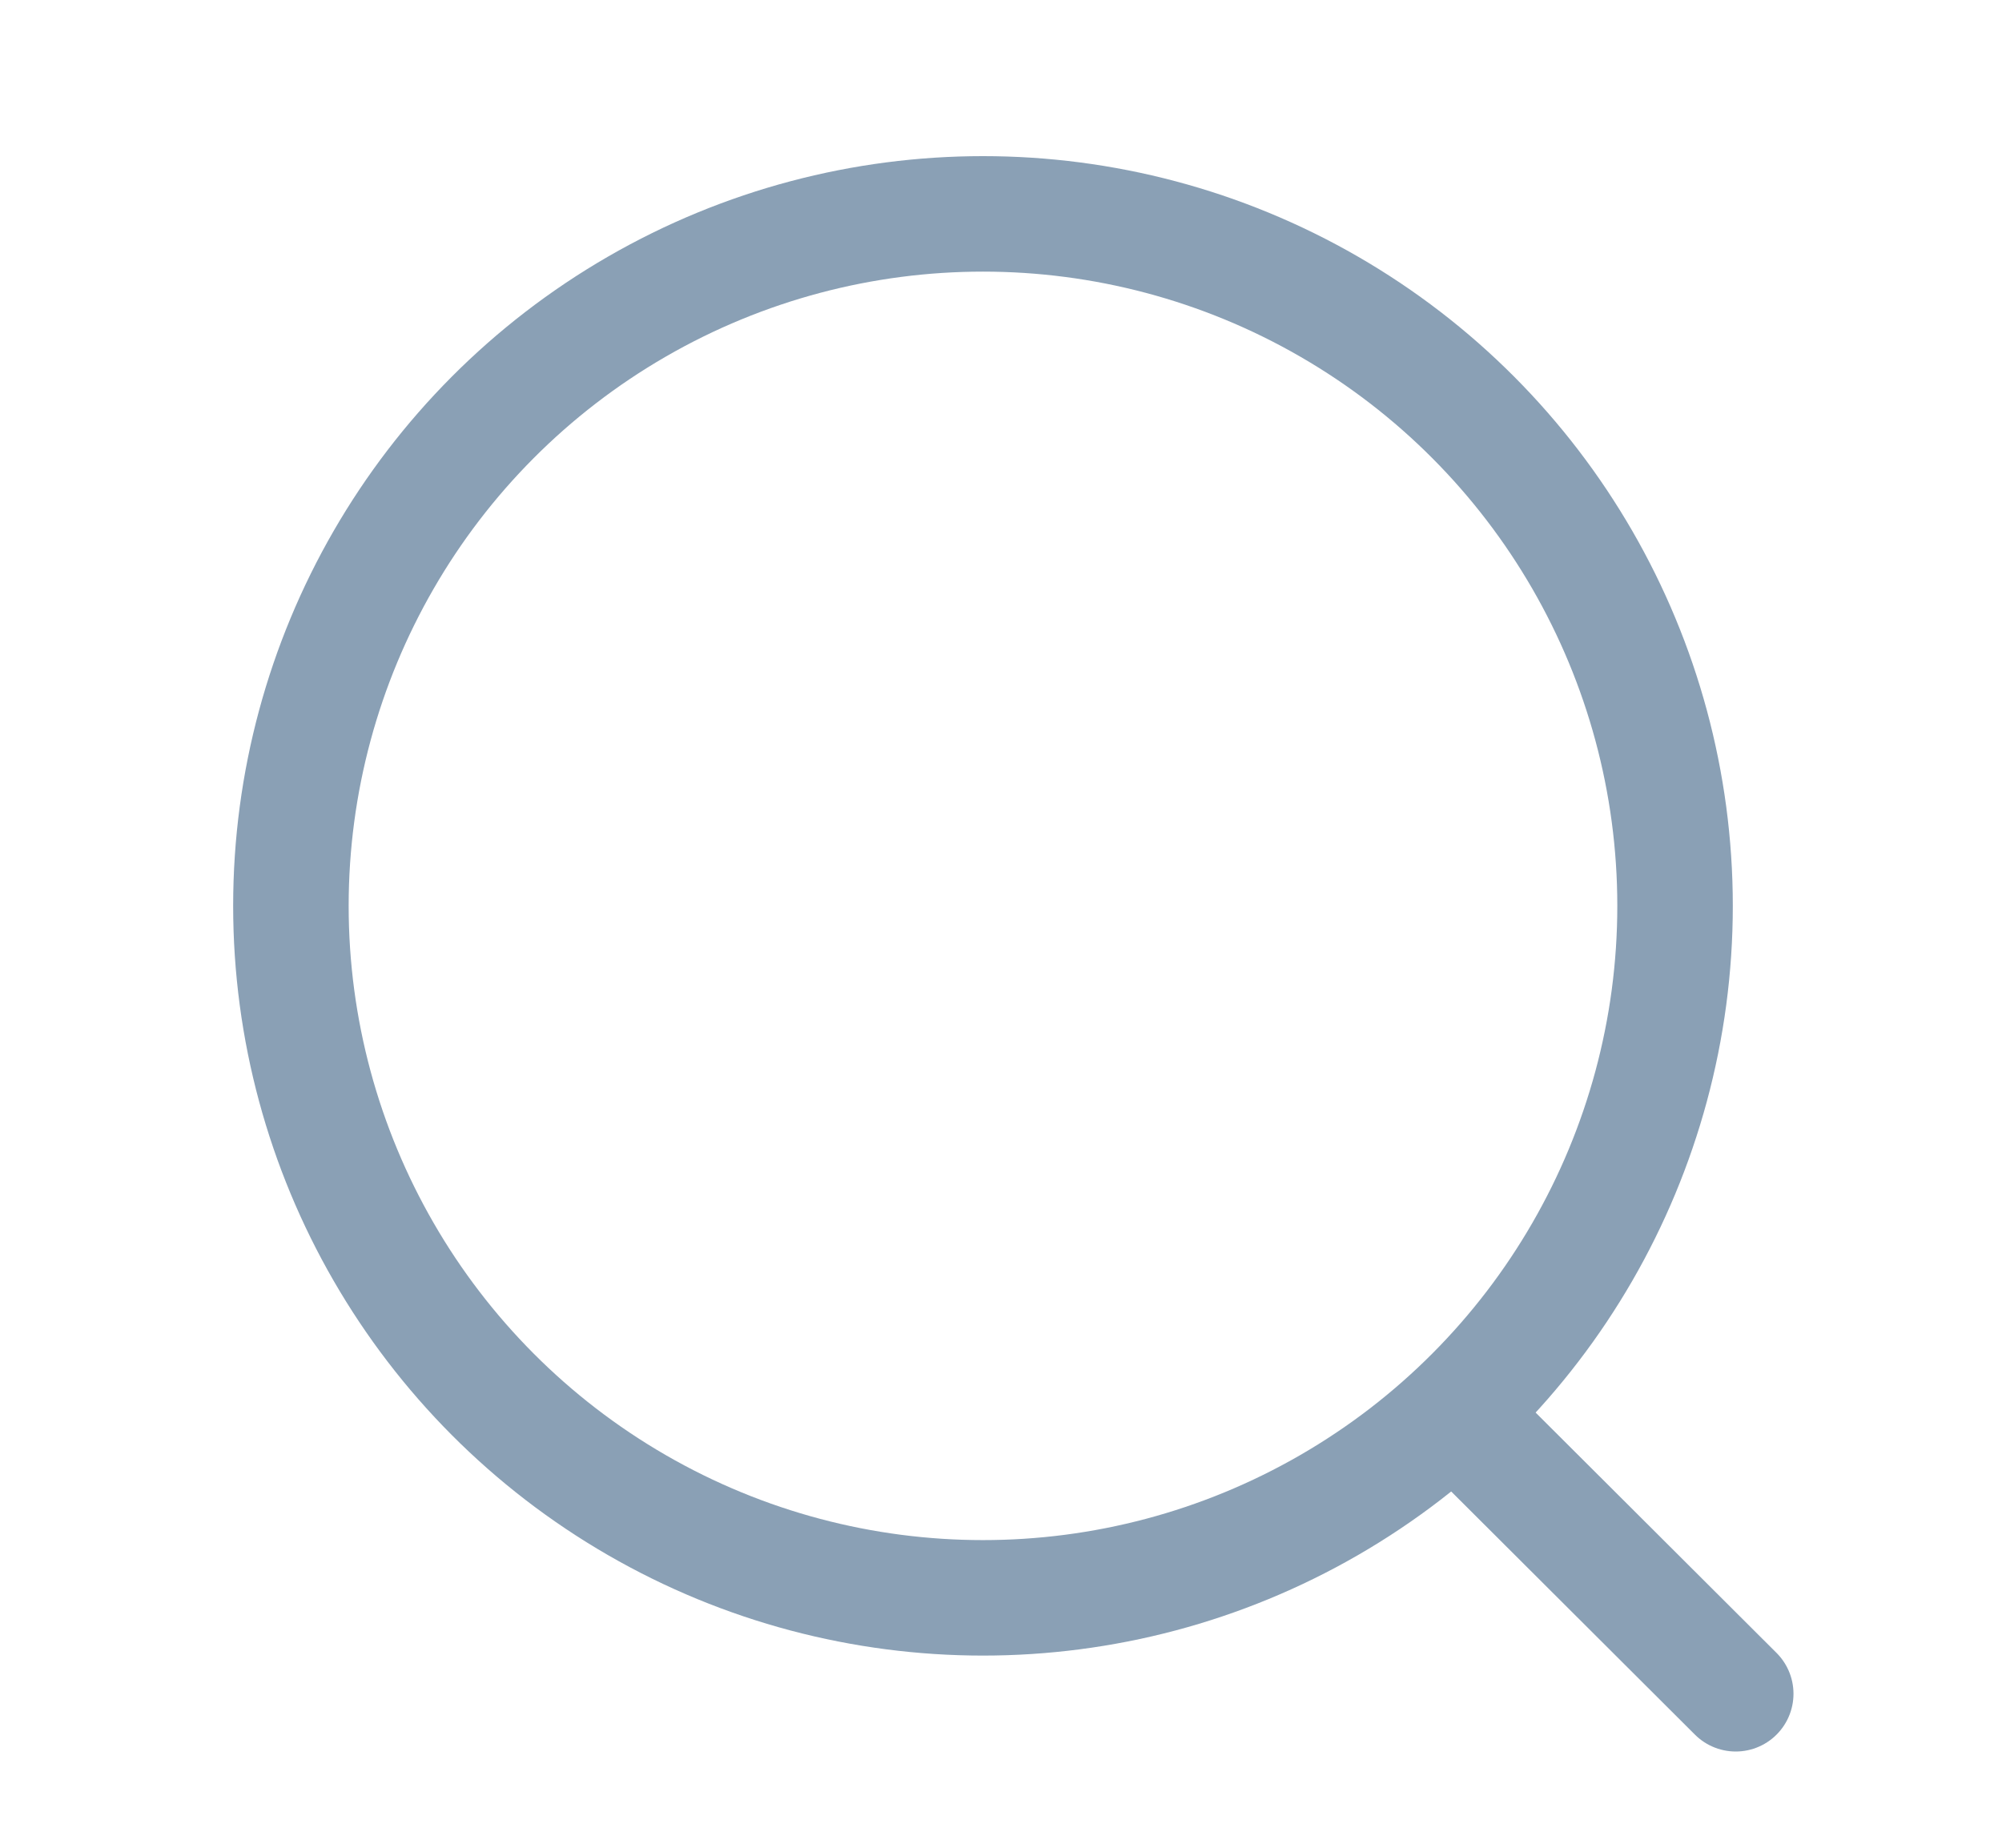 <svg width="13" height="12" viewBox="0 0 13 12" fill="none" xmlns="http://www.w3.org/2000/svg">
<circle cx="6.383" cy="5.883" r="4.494" stroke="#8AA0B5" stroke-width="0.75" stroke-linecap="round" stroke-linejoin="round"/>
<path d="M9.509 9.242L11.271 11" stroke="#8AA0B5" stroke-width="0.75" stroke-linecap="round" stroke-linejoin="round"/>
</svg>
